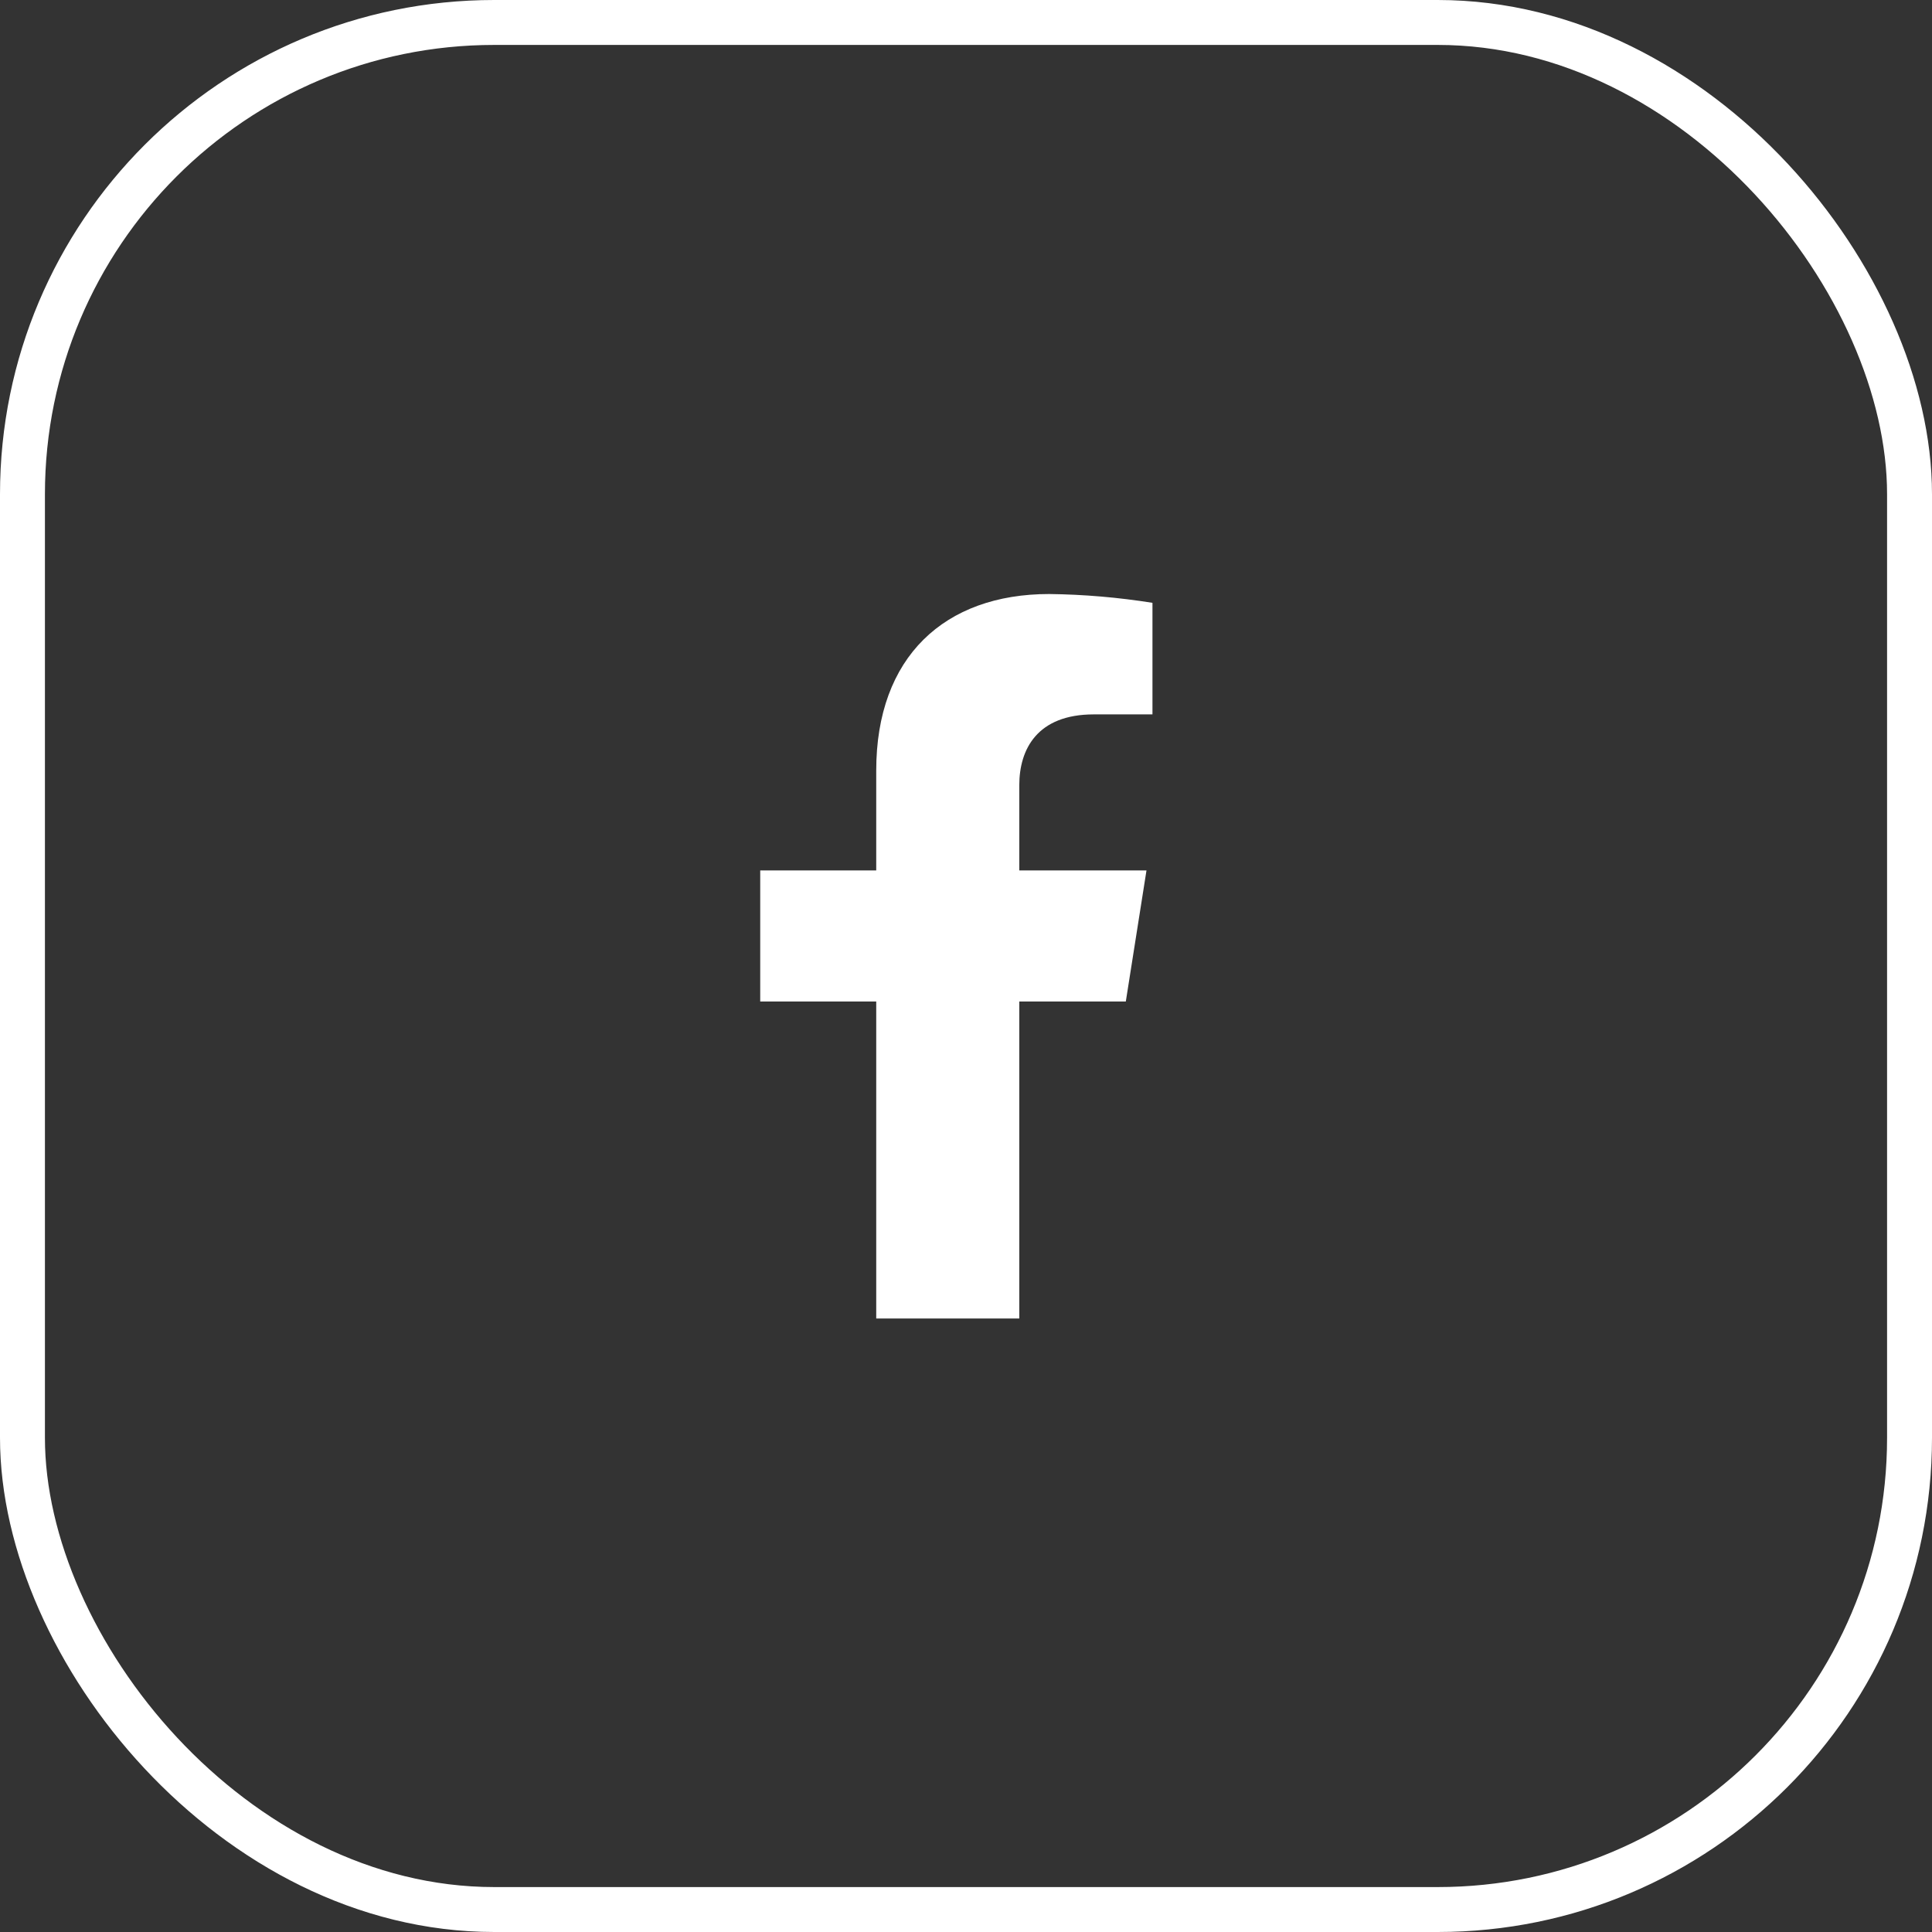 <svg width="43" height="43" viewBox="0 0 43 43" fill="none" xmlns="http://www.w3.org/2000/svg">
<rect x="0" y="0" width="43" height="43" fill="#333333" stroke="none"/>
<rect x="0.5" y="0.5" width="42" height="42" rx="10.5" stroke="white"/>
<path d="M25.057 22.29L25.517 19.373H22.686V17.477C22.686 16.68 23.081 15.9 24.345 15.9H25.65V13.417C24.89 13.296 24.122 13.23 23.352 13.221C21.023 13.221 19.502 14.62 19.502 17.149V19.373H16.92V22.29H19.502V29.345H22.686V22.29H25.057Z" fill="white"/>
</svg>
